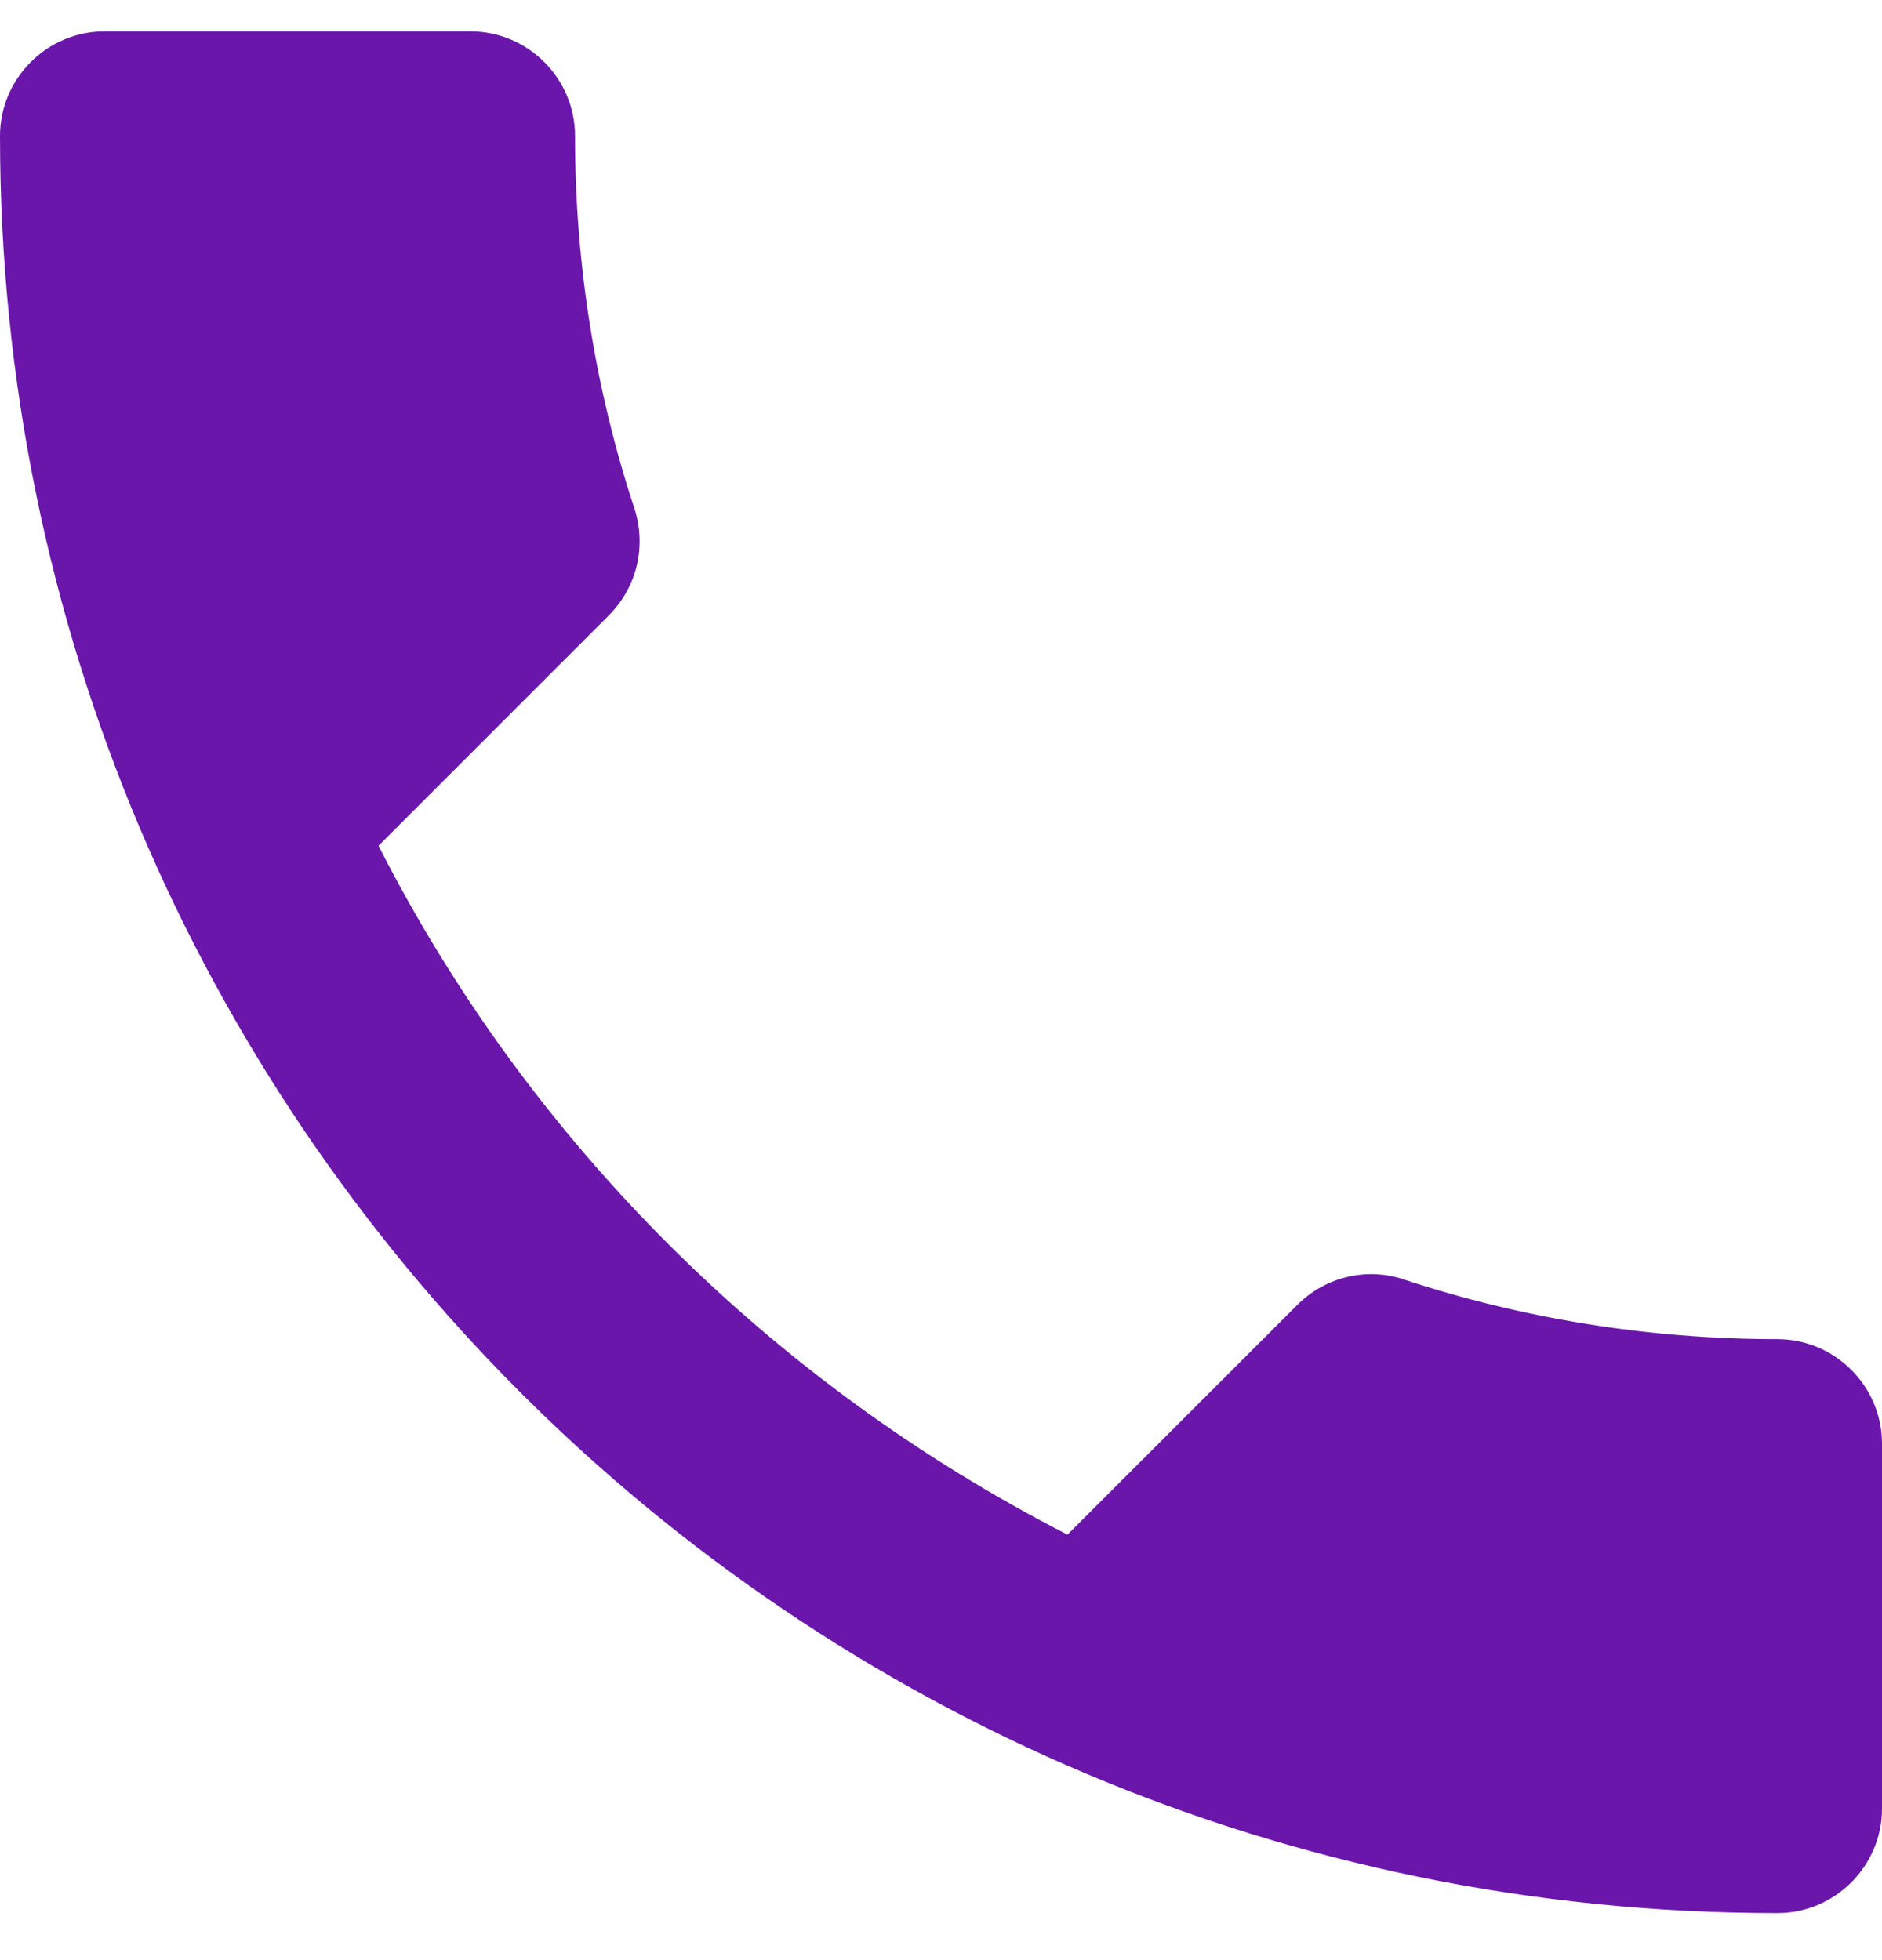 <svg width="24" height="25" viewBox="0 0 24 25" fill="none" xmlns="http://www.w3.org/2000/svg">
<path d="M4.827 10.787C6.747 14.56 9.84 17.64 13.613 19.573L16.547 16.64C16.907 16.28 17.44 16.16 17.907 16.32C19.4 16.813 21.013 17.08 22.667 17.08C23.4 17.08 24 17.68 24 18.413V23.067C24 23.8 23.4 24.4 22.667 24.4C10.147 24.4 0 14.253 0 1.733C0 1 0.6 0.4 1.333 0.4H6C6.733 0.4 7.333 1 7.333 1.733C7.333 3.4 7.6 5 8.093 6.493C8.24 6.96 8.133 7.48 7.76 7.853L4.827 10.787Z" fill="#6A16AB"/>
</svg>
